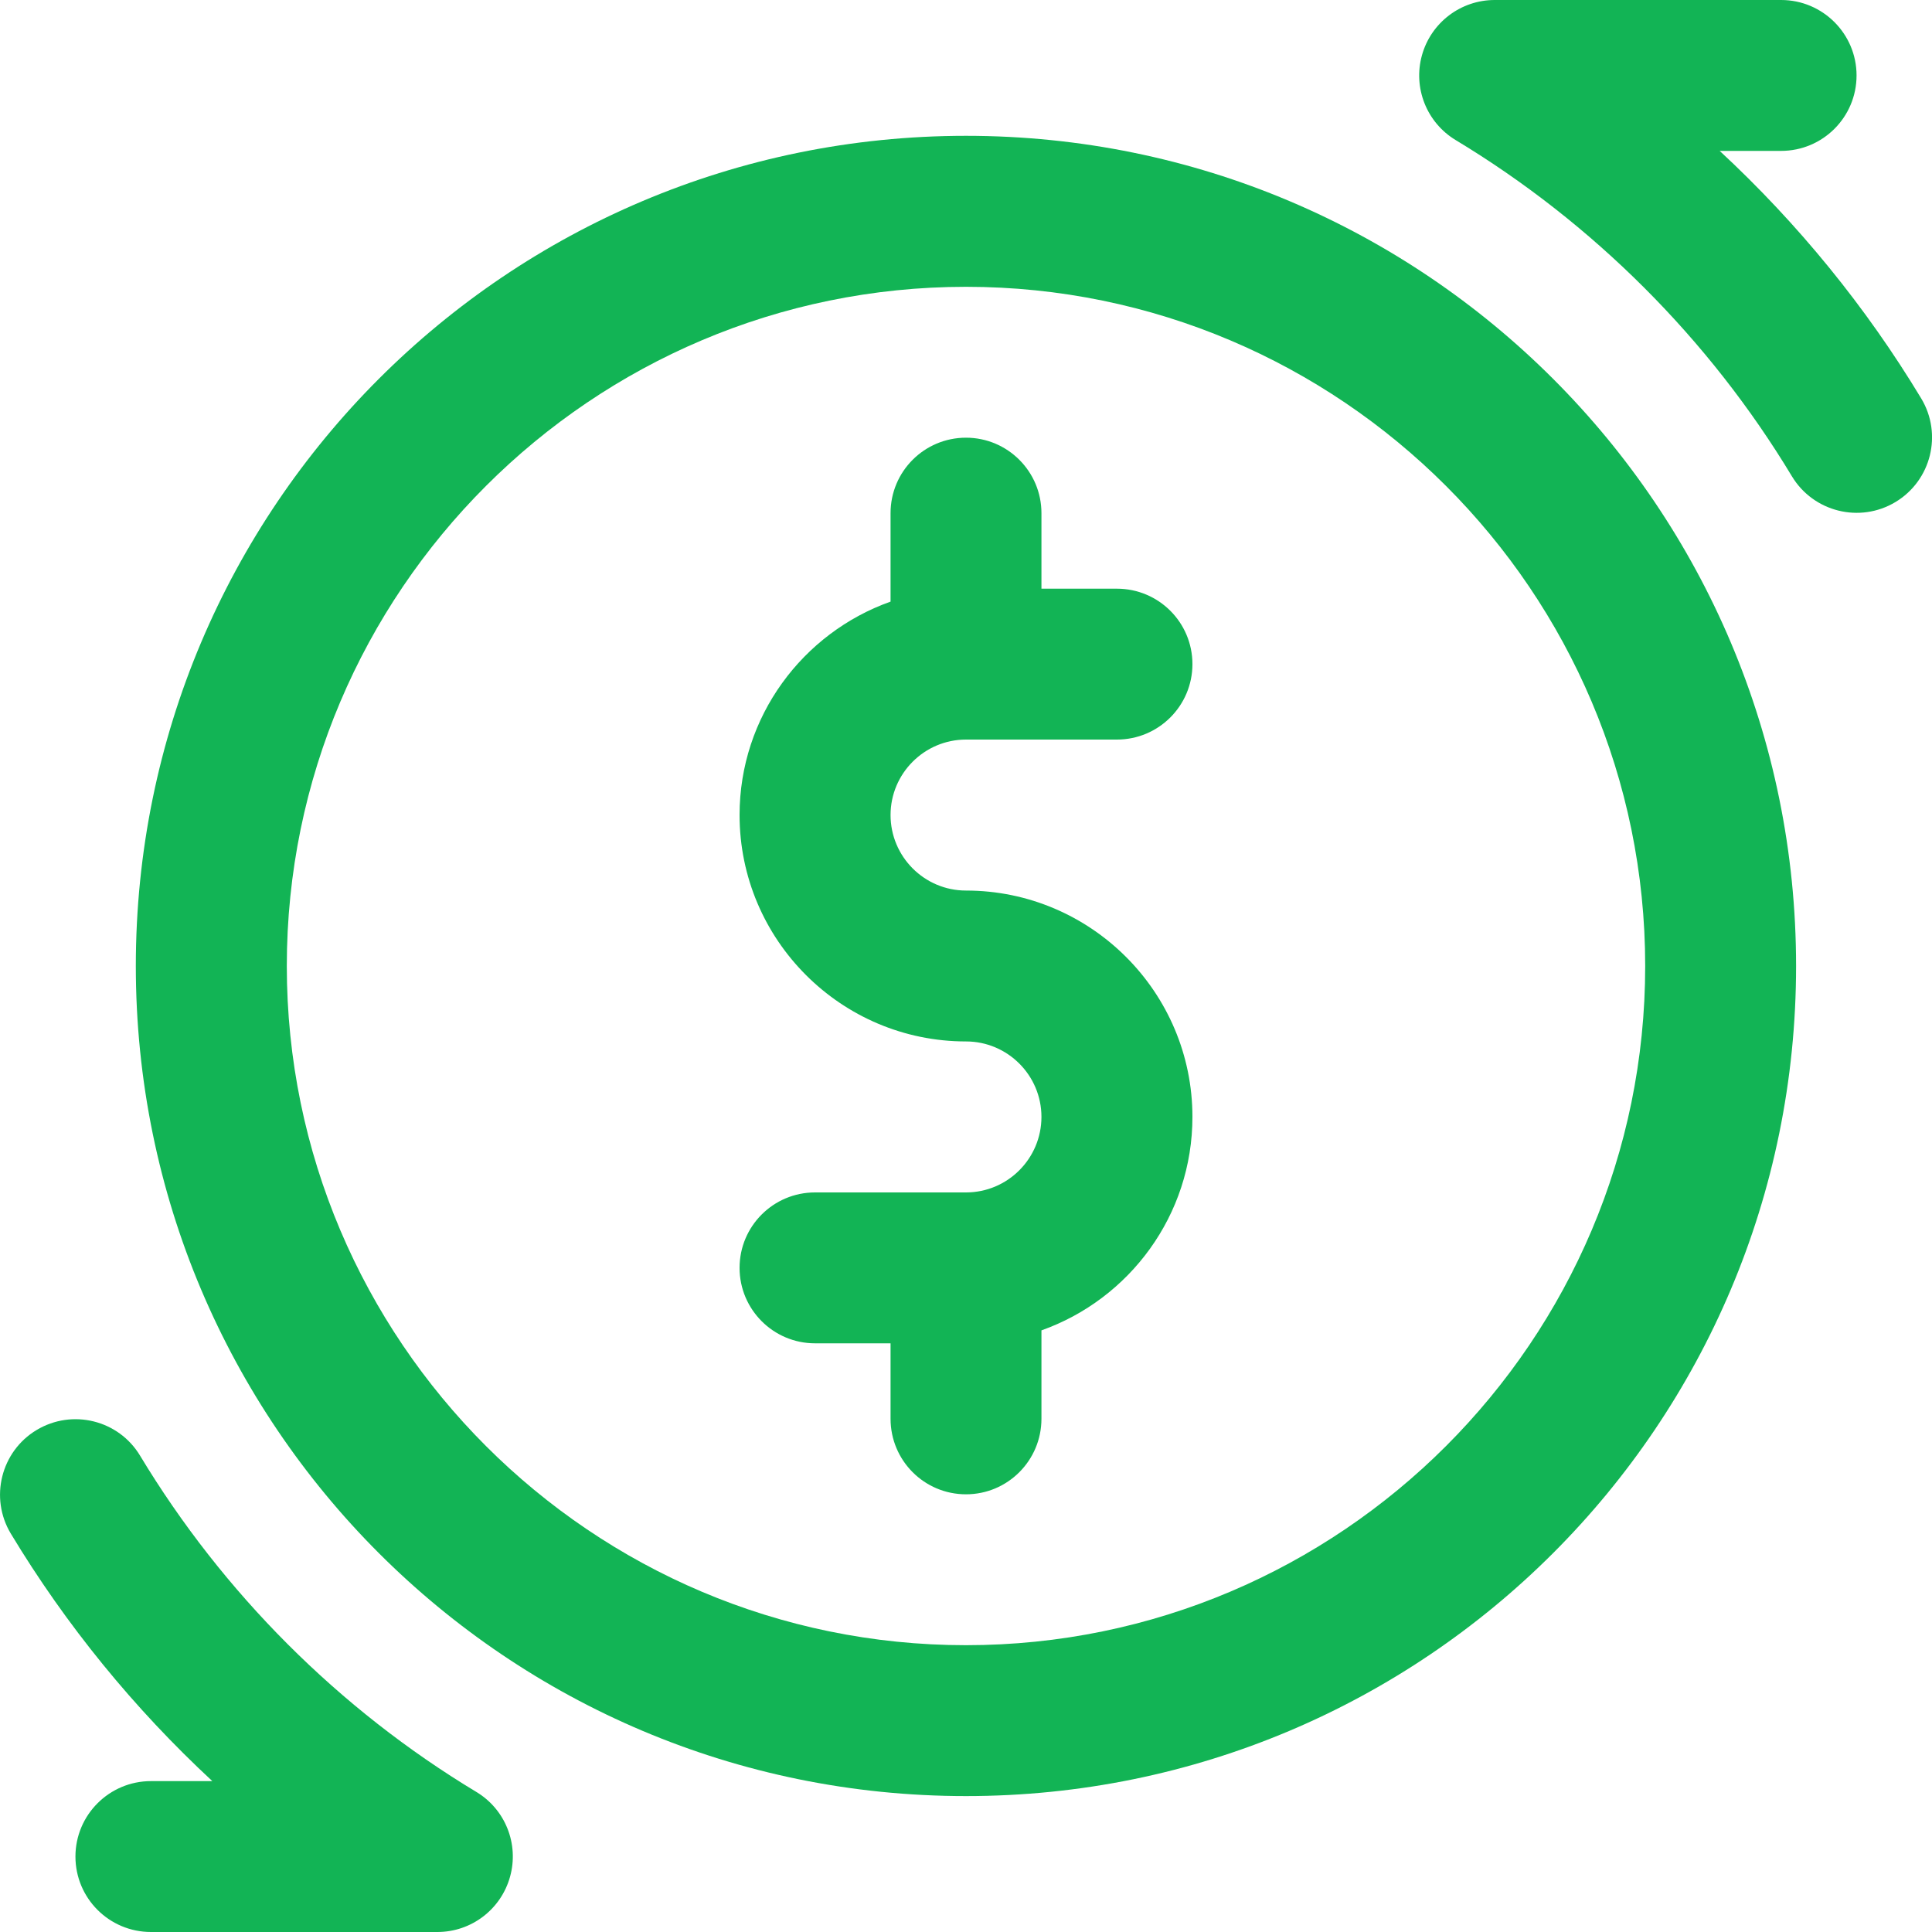 <svg width="20" height="20" viewBox="0 0 20 20" fill="none" xmlns="http://www.w3.org/2000/svg">
<g clip-path="url(#clip0_8206_19640)">
<path d="M10 7.656H11.562C11.994 7.656 12.344 7.306 12.344 6.875C12.344 6.443 11.994 6.094 11.562 6.094H10.781V5.312C10.781 4.881 10.431 4.531 10 4.531C9.568 4.531 9.219 4.881 9.219 5.312V6.228C8.309 6.551 7.656 7.419 7.656 8.437C7.656 9.73 8.708 10.781 10 10.781C10.431 10.781 10.781 11.132 10.781 11.562C10.781 11.993 10.431 12.344 10 12.344H8.437C8.006 12.344 7.656 12.693 7.656 13.125C7.656 13.556 8.006 13.906 8.437 13.906H9.219V14.687C9.219 15.119 9.568 15.469 10 15.469C10.431 15.469 10.781 15.119 10.781 14.687V13.772C11.691 13.449 12.344 12.581 12.344 11.562C12.344 10.27 11.292 9.219 10 9.219C9.569 9.219 9.219 8.868 9.219 8.437C9.219 8.007 9.569 7.656 10 7.656Z" fill="#12B455"/>
<path d="M4.931 18.55C3.51 17.694 2.307 16.49 1.45 15.069C1.228 14.7 0.748 14.581 0.378 14.804C0.009 15.026 -0.11 15.507 0.112 15.876C0.683 16.823 1.388 17.687 2.198 18.438H1.563C1.131 18.438 0.781 18.788 0.781 19.219C0.781 19.651 1.131 20 1.563 20H4.528C4.879 20 5.186 19.766 5.28 19.428C5.374 19.09 5.232 18.731 4.931 18.55Z" fill="#12B455"/>
<path d="M19.888 4.124C19.317 3.177 18.612 2.313 17.802 1.562H18.438C18.869 1.562 19.219 1.213 19.219 0.781C19.219 0.35 18.869 0 18.438 0H15.473C15.122 0 14.814 0.234 14.72 0.572C14.626 0.91 14.769 1.269 15.069 1.45C16.49 2.307 17.694 3.51 18.55 4.931C18.773 5.3 19.253 5.419 19.622 5.197C19.992 4.974 20.111 4.494 19.888 4.124Z" fill="#12B455"/>
<path d="M10 1.406C5.25 1.406 1.406 5.25 1.406 10C1.406 14.75 5.25 18.593 10 18.593C14.75 18.593 18.593 14.75 18.593 10C18.593 5.25 14.75 1.406 10 1.406ZM10 17.031C6.123 17.031 2.969 13.877 2.969 10C2.969 6.123 6.123 2.969 10 2.969C13.877 2.969 17.031 6.123 17.031 10C17.031 13.877 13.877 17.031 10 17.031Z" fill="#12B455"/>
</g>
<defs>
<clipPath id="clip0_8206_19640">
<rect width="20" height="20" fill="white"/>
</clipPath>
</defs>
</svg>
